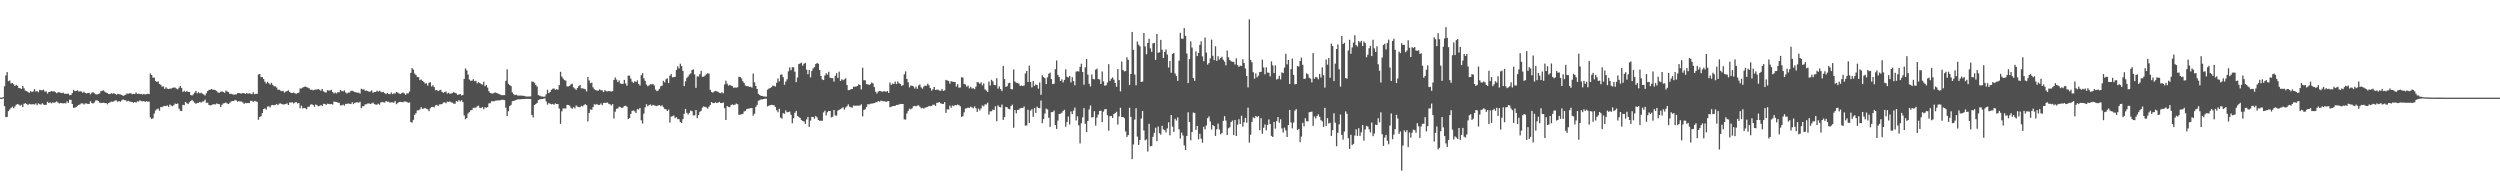 <svg xmlns="http://www.w3.org/2000/svg" width="1920" height="150"><path fill="#4f4f4f" d="M0 74.984h1v1H0zM1 74.984h1v1H1zM2 74.609h1v1H2zM3 66.245h1v15.255H3zM4 57.909h1v32.065H4zM5 55.355h1v34.385H5zM6 62.311h1v23.028H6zM7 61.791h1v22.289H7zM8 64.085h1v18.796H8zM9 63.686h1v18.244H9zM10 64.691h1v18.464H10zM11 66.039h1v15.738H11zM12 65.135h1v15.239H12zM13 65.918h1v14.033H13zM14 67.605h1v12.719H14zM15 67.811h1v13.351H15zM16 68.278h1v12.202H16zM17 66.055h1v16.239H17zM18 67.822h1v11.877H18zM19 69.614h1v9.622H19zM20 69.919h1v9.936H20zM21 70.674h1v10.016H21zM22 71.347h1v8.396H22zM23 69.917h1v10.199H23zM24 70.695h1v9.458H24zM25 70.189h1v9.773H25zM26 68.465h1v11.868H26zM27 70.276h1v9.119H27zM28 69.88h1v10.945H28zM29 70.885h1v8.51H29zM30 68.962h1v11.087H30zM31 69.25h1v11.064H31zM32 69.321h1v9.975H32zM33 68.839h1v11.424H33zM34 70.427h1v10.263H34zM35 70.125h1v10.307H35zM36 71.823h1v6.342H36zM37 70.64h1v8.503H37zM38 70.429h1v8.151H38zM39 69.951h1v9.423H39zM40 70.193h1v8.432H40zM41 70.116h1v8.842H41zM42 70.702h1v7.915H42zM43 71.574h1v6.303H43zM44 70.887h1v7.8H44zM45 70.791h1v8.693H45zM46 71.292h1v7.794H46zM47 71.521h1v7.691H47zM48 71.132h1v8.318H48zM49 71.972h1v7.221H49zM50 72.061h1v7.416H50zM51 71.999h1v5.869H51zM52 71.915h1v7.153H52zM53 73.112h1v3.468H53zM54 72.949h1v3.747H54zM55 71.484h1v8.384H55zM56 69.024h1v13.774H56zM57 69.992h1v12.738H57zM58 69.827h1v12.293H58zM59 69.289h1v11.959H59zM60 70.338h1v10.259H60zM61 70.058h1v10.105H61zM62 70.228h1v9.149H62zM63 71.203h1v8.249H63zM64 70.422h1v9.872H64zM65 71.427h1v7.988H65zM66 71.754h1v7.713H66zM67 71.363h1v8.441H67zM68 71.292h1v8.528H68zM69 72.51h1v5.248H69zM70 71.169h1v8.071H70zM71 70.871h1v8.581H71zM72 71.663h1v7.098H72zM73 72.361h1v4.875H73zM74 72.59h1v4.401H74zM75 72.164h1v5.402H75zM76 71.768h1v7.034H76zM77 70.09h1v9.052H77zM78 69.667h1v9.316H78zM79 69.418h1v9.474H79zM80 70.338h1v8.849H80zM81 71.109h1v8.02H81zM82 71.521h1v8.597H82zM83 72.217h1v6.862H83zM84 72.256h1v6.427H84zM85 71.562h1v6.468H85zM86 71.983h1v6.191H86zM87 71.532h1v6.294H87zM88 72.15h1v4.953H88zM89 72.78h1v4.434H89zM90 72.011h1v6.239H90zM91 72.334h1v5.235H91zM92 72.473h1v5.731H92zM93 72.933h1v4.182H93zM94 73.56h1v2.781H94zM95 73.21h1v3.685H95zM96 72.771h1v4.253H96zM97 71.764h1v6.237H97zM98 71.986h1v5.425H98zM99 71.693h1v6.219H99zM100 71.512h1v6.681H100zM101 72.35h1v6.024H101zM102 72.114h1v6.821H102zM103 72.265h1v6.109H103zM104 71.024h1v7.775H104zM105 72.146h1v5.702H105zM106 71.94h1v6.043H106zM107 72.306h1v4.759H107zM108 72.102h1v5.587H108zM109 72.608h1v5.244H109zM110 72.077h1v5.608H110zM111 72.59h1v5.711H111zM112 72.247h1v5.452H112zM113 71.995h1v6.072H113zM114 72.249h1v5.802H114zM115 56.419h1v33.749H115zM116 57.557h1v33.877H116zM117 59.695h1v31.176H117zM118 59.534h1v27.725H118zM119 62.135h1v22.666H119zM120 62.975h1v20.957H120zM121 62.526h1v20.826H121zM122 64.494h1v20.549H122zM123 65.14h1v17.022H123zM124 66.589h1v15.727H124zM125 66.298h1v15.296H125zM126 68.207h1v13.165H126zM127 67.017h1v14.518H127zM128 68.106h1v12.838H128zM129 68.367h1v13.706H129zM130 68.069h1v12.216H130zM131 67.987h1v13.129H131zM132 67.481h1v14.118H132zM133 67.161h1v13.584H133zM134 67.278h1v12.213H134zM135 67.976h1v11.886H135zM136 68.626h1v10.817H136zM137 67.353h1v16.072H137zM138 66.016h1v19.052H138zM139 67.516h1v17.798H139zM140 70.61h1v9.915H140zM141 69.669h1v11.115H141zM142 70.66h1v7.615H142zM143 69.798h1v9.49H143zM144 70.633h1v9.318H144zM145 70.605h1v7.997H145zM146 72.913h1v4.697H146zM147 73.393h1v3.317H147zM148 72.382h1v5.39H148zM149 71.191h1v7.732H149zM150 69.784h1v9.918H150zM151 71.661h1v7.347H151zM152 70.741h1v8.263H152zM153 71.654h1v6.619H153zM154 71.214h1v7.626H154zM155 71.912h1v6.049H155zM156 72.569h1v5.253H156zM157 73.347h1v3.154H157zM158 71.679h1v7.295H158zM159 69.889h1v9.036H159zM160 69.074h1v11.504H160zM161 68.889h1v12.042H161zM162 68.394h1v12.358H162zM163 68.85h1v11.293H163zM164 68.99h1v11.055H164zM165 69.262h1v11.035H165zM166 69.994h1v9.409H166zM167 71.123h1v8.732H167zM168 71.146h1v8.858H168zM169 70.507h1v11.797H169zM170 70.118h1v10.352H170zM171 70.599h1v8.858H171zM172 71.276h1v7.906H172zM173 69.514h1v9.181H173zM174 70.244h1v9.284H174zM175 70.702h1v9.208H175zM176 72.134h1v6.805H176zM177 72.034h1v5.949H177zM178 72.407h1v5.148H178zM179 72.665h1v4.939H179zM180 72.599h1v4.138H180zM181 72.453h1v4.708H181zM182 71.51h1v6.624H182zM183 71.434h1v6.255H183zM184 71.743h1v6.226H184zM185 71.867h1v6.111H185zM186 71.365h1v7.34H186zM187 71.585h1v8.201H187zM188 72.125h1v6.94H188zM189 71.496h1v7.782H189zM190 71.97h1v7.132H190zM191 71.635h1v7.558H191zM192 71.903h1v5.512H192zM193 72.361h1v5.145H193zM194 70.818h1v7.352H194zM195 72.359h1v5.109H195zM196 71.976h1v5.8H196zM197 72.091h1v6.21H197zM198 57.166h1v34.781H198zM199 56.85h1v32.991H199zM200 59.216h1v30.014H200zM201 59.205h1v27.695H201zM202 60.665h1v23.122H202zM203 62.764h1v20.433H203zM204 64.149h1v20.023H204zM205 62.789h1v19.075H205zM206 63.915h1v17.761H206zM207 64.897h1v17.615H207zM208 63.574h1v17.294H208zM209 65.174h1v15.418H209zM210 66.234h1v14.678H210zM211 66.346h1v14.129H211zM212 67.225h1v12.728H212zM213 68.985h1v11.756H213zM214 68.85h1v10.698H214zM215 69.646h1v9.769H215zM216 70.031h1v9.876H216zM217 69.77h1v10.549H217zM218 71.123h1v8.954H218zM219 70.299h1v9.693H219zM220 69.937h1v9.432H220zM221 69.399h1v11.218H221zM222 70.633h1v8H222zM223 71.336h1v7.48H223zM224 71.496h1v7.027H224zM225 71.061h1v8.402H225zM226 71.583h1v7.141H226zM227 72.112h1v6.223H227zM228 71.395h1v8.052H228zM229 71.171h1v7.922H229zM230 67.923h1v15.292H230zM231 67.937h1v13.22H231zM232 67.229h1v16.047H232zM233 66.744h1v16.109H233zM234 66.408h1v16.77H234zM235 66.882h1v16.986H235zM236 67.385h1v14.713H236zM237 67.914h1v13.989H237zM238 68.944h1v11.456H238zM239 68.859h1v11.234H239zM240 69.386h1v11.243H240zM241 68.951h1v13.095H241zM242 68.74h1v11.483H242zM243 68.768h1v12.135H243zM244 68.401h1v13.287H244zM245 68.939h1v12.353H245zM246 69.699h1v10.929H246zM247 68.312h1v13.182H247zM248 70.166h1v9.563H248zM249 70.816h1v8.981H249zM250 71.079h1v9.451H250zM251 69.232h1v10.396H251zM252 69.537h1v10.307H252zM253 69.521h1v10.529H253zM254 68.9h1v10.899H254zM255 70.727h1v9.588H255zM256 71.784h1v6.184H256zM257 71.054h1v7.173H257zM258 71.738h1v6.61H258zM259 70.761h1v8.068H259zM260 70.912h1v8.1H260zM261 69.109h1v11.859H261zM262 69.976h1v10.989H262zM263 70.196h1v10.117H263zM264 69.397h1v11.772H264zM265 71.036h1v8.746H265zM266 71.812h1v8.004H266zM267 71.04h1v8.382H267zM268 71.038h1v8.7H268zM269 69.781h1v10.201H269zM270 69.608h1v8.881H270zM271 70.155h1v9.837H271zM272 70.688h1v8.254H272zM273 70.88h1v7.826H273zM274 71.187h1v7.368H274zM275 71.159h1v7.752H275zM276 71.846h1v6.278H276zM277 68.172h1v14.953H277zM278 68.724h1v12.943H278zM279 68.594h1v12.916H279zM280 69.77h1v10.369H280zM281 69.553h1v10.499H281zM282 69.917h1v9.494H282zM283 70.544h1v8.929H283zM284 70.184h1v9.762H284zM285 69.406h1v10.009H285zM286 71.251h1v7.526H286zM287 70.585h1v9.373H287zM288 70.594h1v9.7H288zM289 69.656h1v10.758H289zM290 70.287h1v9.366H290zM291 69.733h1v10.694H291zM292 70.415h1v8.299H292zM293 70.896h1v7.386H293zM294 70.482h1v8.123H294zM295 71.542h1v7.249H295zM296 72.292h1v5.26H296zM297 71.331h1v6.807H297zM298 72.095h1v6.029H298zM299 72.418h1v6.407H299zM300 71.033h1v7.505H300zM301 72.345h1v6.235H301zM302 71.695h1v7.214H302zM303 71.853h1v5.752H303zM304 70.585h1v9.43H304zM305 71.123h1v8.036H305zM306 71.766h1v6.558H306zM307 72.253h1v5.956H307zM308 71.576h1v6.8H308zM309 71.02h1v7.514H309zM310 71.748h1v6.2H310zM311 72.748h1v5.228H311zM312 71.711h1v6.58H312zM313 71.743h1v7.32H313zM314 70.287h1v8.357H314zM315 55.968h1v37.752H315zM316 52.263h1v41.959H316zM317 53.529h1v38.524H317zM318 56.513h1v31.678H318zM319 57.566h1v29.384H319zM320 59.086h1v25.63H320zM321 59.23h1v25.56H321zM322 61.53h1v22.492H322zM323 61.04h1v21.268H323zM324 62.201h1v21.433H324zM325 62.842h1v20.517H325zM326 64.188h1v18.675H326zM327 63.892h1v19.682H327zM328 65.767h1v18.21H328zM329 63.556h1v21.854H329zM330 63.217h1v19.947H330zM331 66.383h1v15.745H331zM332 65.414h1v16.67H332zM333 66.895h1v15.587H333zM334 69.299h1v11.639H334zM335 69.072h1v11.476H335zM336 69.971h1v11.419H336zM337 69.349h1v10.817H337zM338 68.978h1v11.14H338zM339 70.569h1v9.375H339zM340 71.292h1v7.478H340zM341 70.773h1v7.839H341zM342 70.322h1v9.007H342zM343 71.91h1v6.143H343zM344 71.205h1v7.123H344zM345 72.052h1v5.823H345zM346 71.803h1v6.855H346zM347 71.542h1v7.288H347zM348 70.612h1v9.05H348zM349 71.395h1v8.29H349zM350 71.709h1v5.933H350zM351 72.885h1v5.205H351zM352 72.537h1v4.385H352zM353 72.176h1v5.706H353zM354 73.361h1v3.568H354zM355 72.968h1v5.436H355zM356 60.638h1v27.919H356zM357 52.583h1v39.032H357zM358 53.993h1v36.626H358zM359 57.223h1v29.982H359zM360 61.024h1v25.095H360zM361 61.995h1v22.767H361zM362 61.965h1v22.476H362zM363 60.825h1v21.996H363zM364 62.286h1v20.469H364zM365 62.052h1v20.627H365zM366 64.018h1v17.642H366zM367 63.126h1v17.999H367zM368 63.734h1v19.082H368zM369 64.481h1v18.544H369zM370 65.007h1v17.201H370zM371 62.769h1v21.154H371zM372 66.199h1v16.166H372zM373 65.238h1v17.535H373zM374 67.252h1v15.006H374zM375 69.999h1v9.409H375zM376 71.409h1v7.835H376zM377 71.638h1v6.146H377zM378 71.94h1v5.818H378zM379 71.214h1v6.624H379zM380 70.992h1v6.338H380zM381 71.425h1v5.791H381zM382 71.835h1v5.28H382zM383 72.359h1v4.717H383zM384 72.746h1v4.214H384zM385 73.096h1v3.479H385zM386 73.091h1v3.607H386zM387 73.05h1v3.866H387zM388 62.066h1v20.655H388zM389 53.197h1v35.939H389zM390 64.318h1v21.071H390zM391 65.332h1v16.077H391zM392 66.147h1v14.397H392zM393 70.972h1v6.743H393zM394 72.34h1v5.173H394zM395 73.071h1v4.01H395zM396 72.725h1v4.01H396zM397 73.302h1v3.065H397zM398 73.483h1v2.788H398zM399 73.373h1v2.882H399zM400 73.418h1v2.772H400zM401 73.535h1v2.541H401zM402 73.622h1v2.438H402zM403 73.977h1v1.93H403zM404 74.123h1v1.797H404zM405 74.144h1v1.788H405zM406 74.11h1v1.838H406zM407 74.02h1v1.984H407zM408 62.544h1v25.722H408zM409 62.846h1v27.377H409zM410 63.524h1v17.175H410zM411 65.234h1v14.694H411zM412 66.534h1v12.506H412zM413 73.064h1v3.9H413zM414 73.496h1v2.9H414zM415 73.963h1v2.117H415zM416 74.119h1v1.916H416zM417 74.284h1v1.508H417zM418 74.192h1v1.339H418zM419 72.464h1v5.393H419zM420 68.928h1v11.472H420zM421 71.455h1v7.608H421zM422 70.674h1v9.064H422zM423 68.955h1v11.236H423zM424 68.145h1v11.673H424zM425 67.886h1v12.577H425zM426 68.935h1v10.46H426zM427 68.52h1v11.371H427zM428 68.88h1v11.035H428zM429 65.364h1v17.995H429zM430 55.167h1v39.977H430zM431 58.749h1v26.816H431zM432 60.331h1v22.946H432zM433 61.551h1v21.733H433zM434 61.901h1v21.424H434zM435 66.337h1v14.209H435zM436 66.332h1v14.25H436zM437 65.845h1v15.262H437zM438 64.751h1v17.995H438zM439 64.247h1v19.293H439zM440 67.049h1v15.209H440zM441 67.982h1v15.29H441zM442 69.01h1v11.978H442zM443 67.593h1v14.28H443zM444 66.179h1v16.061H444zM445 65.215h1v17.109H445zM446 67.815h1v13.474H446zM447 67.857h1v13.896H447zM448 68.124h1v12.547H448zM449 68.552h1v11.408H449zM450 70.182h1v10.625H450zM451 59.127h1v34.115H451zM452 61.768h1v25.01H452zM453 63.95h1v20.046H453zM454 63.508h1v20.81H454zM455 67.056h1v15.235H455zM456 68.568h1v11.49H456zM457 69.214h1v11.218H457zM458 69.509h1v10.327H458zM459 69.628h1v11.062H459zM460 68.591h1v11.939H460zM461 69.264h1v10.22H461zM462 69.399h1v11.371H462zM463 70.704h1v8.462H463zM464 69.289h1v9.618H464zM465 70.01h1v9.052H465zM466 70.198h1v8.519H466zM467 69.962h1v9.698H467zM468 70.049h1v10.034H468zM469 70.29h1v10.781H469zM470 69.967h1v10.021H470zM471 61.409h1v29.634H471zM472 59.518h1v26.23H472zM473 61.153h1v22.431H473zM474 63.007h1v20.22H474zM475 61.736h1v20.222H475zM476 64.119h1v18.187H476zM477 64.407h1v18.558H477zM478 64.371h1v18.139H478zM479 61.324h1v20.153H479zM480 64.156h1v17.052H480zM481 65.863h1v16.088H481zM482 58.118h1v33.319H482zM483 58.09h1v32.527H483zM484 60.432h1v27.061H484zM485 62.7h1v22.449H485zM486 63.652h1v21.149H486zM487 62.331h1v23.156H487zM488 63.034h1v23.799H488zM489 61.796h1v22.06H489zM490 64.458h1v19.609H490zM491 65.696h1v17.171H491zM492 57.742h1v34.649H492zM493 56.184h1v38.707H493zM494 60.116h1v27.132H494zM495 62.075h1v20.412H495zM496 64.861h1v15.235H496zM497 66.254h1v15.374H497zM498 65.531h1v15.154H498zM499 64.737h1v15.516H499zM500 64.774h1v16.459H500zM501 64.476h1v16.022H501zM502 65.671h1v15.367H502zM503 68.884h1v12.312H503zM504 69.978h1v11.536H504zM505 69.486h1v11.479H505zM506 68.179h1v12.474H506zM507 66.209h1v15.415H507zM508 65.81h1v15.035H508zM509 62.052h1v20.263H509zM510 63.302h1v20.343H510zM511 60.857h1v23.115H511zM512 60.127h1v25.109H512zM513 63.776h1v20.38H513zM514 58.088h1v36.086H514zM515 56.925h1v32.678H515zM516 59.342h1v29.892H516zM517 59.207h1v29.483H517zM518 59.049h1v31.673H518zM519 53.716h1v36.232H519zM520 50.956h1v40.558H520zM521 52.515h1v39.036H521zM522 48.898h1v44.868H522zM523 50.716h1v43.625H523zM524 54.451h1v37.061H524zM525 66.078h1v21.328H525zM526 62.423h1v21.245H526zM527 59.777h1v26.899H527zM528 58.713h1v29.224H528zM529 57.248h1v29.423H529zM530 56.332h1v28.59H530zM531 53.831h1v31.575H531zM532 53.265h1v35.37H532zM533 57.136h1v31.458H533zM534 67.465h1v17.031H534zM535 58.63h1v32.101H535zM536 58.775h1v29.508H536zM537 56.948h1v28.94H537zM538 54.366h1v30.668H538zM539 59.054h1v23.575H539zM540 58.848h1v22.82H540zM541 58.017h1v24.166H541zM542 57.021h1v25.461H542zM543 56.25h1v27.155H543zM544 56.6h1v25.429H544zM545 68.955h1v11.68H545zM546 70.633h1v7.75H546zM547 71.13h1v8.093H547zM548 70.278h1v8.913H548zM549 69.745h1v8.842H549zM550 70.086h1v9.046H550zM551 70.502h1v8.341H551zM552 71.269h1v6.894H552zM553 71.578h1v7.539H553zM554 70.844h1v8.311H554zM555 71.663h1v7.043H555zM556 64.865h1v18.226H556zM557 61.947h1v30.22H557zM558 64.314h1v17.157H558zM559 65.762h1v16.338H559zM560 65.073h1v17.249H560zM561 65.742h1v14.951H561zM562 66.138h1v14.04H562zM563 67.41h1v13.303H563zM564 67.154h1v13.207H564zM565 67.346h1v12.186H565zM566 66.994h1v13.104H566zM567 59.003h1v29.174H567zM568 59.134h1v28.94H568zM569 60.265h1v27.48H569zM570 62.325h1v25.152H570zM571 63.748h1v21.836H571zM572 65.701h1v19.476H572zM573 66.129h1v17.675H573zM574 66.131h1v17.384H574zM575 66.801h1v16.505H575zM576 66.584h1v16.466H576zM577 67.316h1v15.702H577zM578 56.486h1v32.355H578zM579 63.224h1v24.111H579zM580 66.003h1v16.173H580zM581 68.344h1v12.211H581zM582 72.027h1v5.303H582zM583 72.945h1v3.96H583zM584 73.691h1v2.618H584zM585 73.684h1v2.717H585zM586 74.11h1v1.943H586zM587 74.146h1v1.765H587zM588 74.22h1v1.531H588zM589 68.928h1v12.854H589zM590 68.06h1v13.122H590zM591 67.63h1v13.145H591zM592 66.925h1v13.548H592zM593 65.769h1v14.937H593zM594 65.884h1v14.889H594zM595 66.44h1v15.729H595zM596 63.609h1v21.122H596zM597 60.299h1v25.896H597zM598 62.517h1v21.053H598zM599 57.417h1v32.93H599zM600 57.131h1v33.946H600zM601 59.326h1v27.578H601zM602 65.11h1v22.284H602zM603 62.583h1v22.254H603zM604 60.926h1v25.312H604zM605 54.803h1v31.302H605zM606 51.807h1v33.829H606zM607 53.966h1v34.195H607zM608 51.572h1v43.097H608zM609 51.725h1v39.075H609zM610 55.101h1v31.538H610zM611 63.059h1v22.135H611zM612 59.571h1v29.405H612zM613 49.219h1v40.583H613zM614 48.697h1v41.863H614zM615 48.125h1v44.035H615zM616 50.455h1v42.463H616zM617 48.926h1v44.337H617zM618 48.287h1v46.892H618zM619 53.446h1v38.288H619zM620 56.973h1v32.85H620zM621 53.687h1v43.774H621zM622 59.438h1v33.168H622zM623 54.485h1v35.331H623zM624 52.533h1v37.313H624zM625 51.565h1v39.636H625zM626 49.207h1v39.885H626zM627 48.308h1v41.868H627zM628 49.004h1v43.149H628zM629 53.78h1v38.997H629zM630 58.328h1v34.321H630zM631 60.986h1v31.817H631zM632 61.494h1v24.887H632zM633 58.031h1v27.004H633zM634 56.207h1v32.492H634zM635 57.355h1v28.874H635zM636 55.112h1v30.119H636zM637 59.649h1v25.601H637zM638 60.013h1v30.128H638zM639 59.967h1v29.689H639zM640 62.695h1v21.767H640zM641 58.23h1v30.412H641zM642 56.158h1v32.657H642zM643 59.811h1v25.17H643zM644 54.998h1v29.338H644zM645 62.208h1v21.616H645zM646 60.878h1v22.238H646zM647 61.633h1v20.806H647zM648 60.954h1v23.284H648zM649 60.111h1v22.536H649zM650 65.263h1v16.37H650zM651 69.287h1v10.877H651zM652 69.07h1v12.873H652zM653 68.53h1v13.809H653zM654 68.376h1v14.34H654zM655 66.682h1v14.39H655zM656 66.52h1v14.681H656zM657 66.492h1v14.704H657zM658 66.023h1v15.1H658zM659 64.751h1v16.455H659zM660 65.24h1v15.756H660zM661 68.687h1v11.424H661zM662 52.027h1v37.32H662zM663 61.626h1v22.84H663zM664 61.668h1v22.245H664zM665 64.593h1v17.478H665zM666 64.728h1v15.312H666zM667 65.257h1v14.987H667zM668 64.629h1v15.04H668zM669 63.338h1v16.237H669zM670 64.034h1v15.383H670zM671 66.886h1v12.204H671zM672 70.434h1v8.249H672zM673 71.793h1v6.608H673zM674 70.31h1v7.24H674zM675 69.891h1v8.173H675zM676 69.99h1v7.338H676zM677 70.56h1v6.97H677zM678 70.109h1v7.661H678zM679 70.074h1v7.684H679zM680 70.535h1v7.766H680zM681 69.83h1v7.919H681zM682 71.333h1v6.326H682zM683 63.313h1v19.089H683zM684 65.154h1v16.878H684zM685 64.078h1v17.411H685zM686 64.515h1v16.91H686zM687 62.599h1v18.707H687zM688 64.611h1v15.985H688zM689 62.569h1v18.045H689zM690 63.927h1v16.301H690zM691 64.536h1v15.264H691zM692 65.971h1v13.886H692zM693 65.389h1v14.482H693zM694 57.085h1v34.619H694zM695 54.813h1v37.018H695zM696 60.69h1v26.388H696zM697 63.162h1v22.06H697zM698 67.099h1v16.381H698zM699 65.62h1v18.391H699zM700 65.879h1v17.329H700zM701 66.321h1v15.278H701zM702 68.017h1v13.342H702zM703 66.52h1v15.219H703zM704 68.223h1v12.836H704zM705 65.62h1v15.276H705zM706 64.918h1v17.102H706zM707 67.142h1v16.098H707zM708 68.122h1v14.733H708zM709 66.399h1v17.095H709zM710 65.728h1v16.931H710zM711 65.888h1v16.539H711zM712 64.249h1v17.821H712zM713 65.559h1v15.786H713zM714 67.577h1v13.98H714zM715 69.573h1v11.808H715zM716 68.536h1v11.911H716zM717 66.822h1v13.552H717zM718 69.122h1v12.227H718zM719 68.875h1v10.144H719zM720 68.875h1v9.918H720zM721 69.576h1v8.906H721zM722 69.665h1v9.705H722zM723 68.317h1v11.442H723zM724 69.777h1v10.034H724zM725 69.353h1v9.068H725zM726 61.338h1v25.34H726zM727 61.835h1v22.129H727zM728 62.107h1v21.948H728zM729 64.247h1v16.844H729zM730 62.286h1v20.435H730zM731 62.679h1v18.384H731zM732 62.997h1v18.572H732zM733 62.986h1v17.693H733zM734 66.476h1v14.351H734zM735 64.549h1v15.75H735zM736 67.316h1v13.49H736zM737 67.181h1v14.417H737zM738 59.301h1v30.433H738zM739 59.635h1v29.586H739zM740 64.478h1v21.865H740zM741 64.879h1v18.469H741zM742 66.618h1v16.507H742zM743 65.678h1v16.901H743zM744 67.87h1v15.052H744zM745 66.609h1v15.251H745zM746 68.049h1v14.498H746zM747 67.76h1v15.395H747zM748 68.523h1v13.156H748zM749 66.634h1v16.532H749zM750 63.094h1v22.886H750zM751 63.302h1v20.169H751zM752 64.382h1v20.465H752zM753 63.27h1v19.961H753zM754 65.568h1v15.413H754zM755 64.091h1v17.604H755zM756 68.61h1v11.63H756zM757 69.505h1v10.682H757zM758 70.585h1v8.302H758zM759 62.659h1v25.473H759zM760 65.68h1v19.886H760zM761 61.299h1v24.175H761zM762 62.473h1v21.726H762zM763 65.213h1v19.288H763zM764 65.433h1v16.242H764zM765 60.04h1v33.049H765zM766 68.024h1v12.893H766zM767 66.38h1v15.708H767zM768 68.404h1v14.024H768zM769 69.999h1v10.266H769zM770 50.629h1v41.46H770zM771 60.782h1v29.242H771zM772 66.692h1v15.415H772zM773 66.218h1v16.175H773zM774 63.966h1v19.618H774zM775 63.524h1v20.389H775zM776 68.41h1v13.021H776zM777 68.644h1v11.701H777zM778 53.428h1v44.656H778zM779 62.627h1v21.845H779zM780 63.554h1v23.468H780zM781 63.826h1v20.627H781zM782 64.197h1v20.101H782zM783 65.991h1v17.208H783zM784 65.641h1v17.219H784zM785 66.023h1v16.928H785zM786 65.634h1v16.107H786zM787 56.41h1v40.11H787zM788 54.536h1v41.785H788zM789 62.972h1v21.298H789zM790 50.372h1v44.07H790zM791 62.949h1v21.987H791zM792 67.136h1v16.773H792zM793 62.267h1v27.434H793zM794 65.925h1v17.013H794zM795 64.858h1v21.838H795zM796 65.293h1v16.558H796zM797 68.051h1v14.871H797zM798 63.341h1v19.716H798zM799 72.865h1v4.363H799zM800 57.767h1v36.853H800zM801 59.196h1v32.271H801zM802 60.07h1v27.187H802zM803 64.547h1v18.849H803zM804 59.37h1v24.722H804zM805 56.618h1v33.85H805zM806 55.785h1v41.648H806zM807 60.78h1v25.392H807zM808 64.561h1v21.485H808zM809 64.318h1v20.558H809zM810 53.13h1v42.85H810zM811 46.452h1v52.552H811zM812 57.543h1v35.084H812zM813 59.216h1v28.368H813zM814 62.224h1v25.077H814zM815 60.947h1v25.61H815zM816 63.258h1v21.932H816zM817 61.349h1v22.994H817zM818 53.27h1v44.076H818zM819 58.932h1v34.795H819zM820 59.507h1v29.989H820zM821 58.257h1v37.382H821zM822 63.304h1v22.284H822zM823 59.285h1v28.393H823zM824 62.297h1v22.648H824zM825 65.499h1v17.13H825zM826 55.014h1v37.505H826zM827 54.68h1v34.612H827zM828 54.913h1v41.355H828zM829 51.416h1v58.707H829zM830 48.91h1v45.743H830zM831 55.293h1v34.836H831zM832 65.099h1v17.954H832zM833 51.716h1v43.303H833zM834 45.316h1v56.178H834zM835 57.349h1v35.596H835zM836 64.291h1v19.762H836zM837 66.394h1v14.676H837zM838 57.177h1v33.085H838zM839 60.562h1v29.35H839zM840 61.002h1v24.411H840zM841 53.485h1v42.973H841zM842 52.7h1v37.567H842zM843 60.727h1v27.272H843zM844 61.029h1v24.173H844zM845 64.485h1v20.545H845zM846 54.872h1v38.901H846zM847 62.441h1v23.275H847zM848 65.808h1v18.109H848zM849 65.467h1v18.322H849zM850 63.387h1v25.01H850zM851 49.283h1v51.106H851zM852 62.112h1v27.109H852zM853 60.493h1v28.558H853zM854 59.431h1v31.126H854zM855 61.196h1v26.336H855zM856 63.73h1v23.108H856zM857 66.628h1v19.192H857zM858 53.066h1v42.644H858zM859 61.539h1v27.867H859zM860 70.177h1v12.596H860zM861 47.26h1v42.678H861zM862 53.728h1v36.095H862zM863 54.817h1v35.942H863zM864 54.575h1v46.37H864zM865 44.048h1v61.115H865zM866 45.98h1v57.775H866zM867 65.204h1v17.567H867zM868 56.818h1v32.943H868zM869 24.502h1v97.761H869zM870 38.322h1v72.605H870zM871 57.255h1v34.623H871zM872 65.474h1v17.697H872zM873 31.918h1v73.003H873zM874 34.3h1v76.986H874zM875 35.577h1v71.881H875zM876 62.968h1v28.066H876zM877 62.581h1v22.621H877zM878 25.273h1v74.921H878zM879 35.623h1v72.096H879zM880 41.666h1v65.468H880zM881 33.048h1v83.353H881zM882 29.766h1v65.305H882zM883 37.15h1v75.221H883zM884 39.846h1v72.236H884zM885 33.3h1v71.822H885zM886 32.966h1v69.043H886zM887 45.955h1v52.133H887zM888 26.072h1v82.348H888zM889 40.569h1v56.589H889zM890 40.141h1v62.147H890zM891 30.602h1v72.81H891zM892 38.155h1v58.512H892zM893 44.476h1v54.909H893zM894 39.944h1v59.991H894zM895 37.939h1v63.738H895zM896 41.867h1v56.725H896zM897 51.878h1v42.003H897zM898 46.854h1v57.066H898zM899 55.847h1v32.492H899zM900 41.446h1v55.816H900zM901 40.617h1v60.682H901zM902 56.429h1v34.793H902zM903 58.429h1v34.147H903zM904 62.107h1v28.068H904zM905 46.596h1v52.676H905zM906 25.246h1v81.151H906zM907 29.661h1v72.167H907zM908 29.798h1v74.305H908zM909 21.595h1v90.062H909zM910 27.512h1v87.745H910zM911 41.059h1v63.335H911zM912 63.808h1v22.458H912zM913 45.399h1v48.329H913zM914 31.815h1v75.926H914zM915 36.52h1v64.848H915zM916 59.857h1v26.567H916zM917 62.08h1v24.665H917zM918 39.466h1v60.318H918zM919 43.037h1v53.689H919zM920 40.633h1v66.432H920zM921 34.476h1v68.297H921zM922 31.767h1v74.699H922zM923 43.298h1v66.345H923zM924 46.976h1v50.384H924zM925 28.837h1v70.549H925zM926 40.324h1v56.049H926zM927 49.615h1v41.176H927zM928 48.413h1v40.993H928zM929 44.797h1v48.489H929zM930 30.4h1v69.098H930zM931 42.84h1v53.236H931zM932 46.204h1v50.684H932zM933 35.527h1v68.878H933zM934 46.745h1v52.593H934zM935 43.197h1v51.721H935zM936 45.644h1v53.797H936zM937 44.55h1v58.627H937zM938 43.497h1v58.608H938zM939 45.911h1v46.91H939zM940 47.36h1v41.884H940zM941 50.198h1v42.447H941zM942 38.818h1v64.896H942zM943 43.959h1v54.53H943zM944 46.067h1v51.673H944zM945 47.044h1v46.713H945zM946 47.413h1v45.177H946zM947 47.486h1v56.226H947zM948 49.53h1v42.641H948zM949 44.84h1v59.599H949zM950 50.011h1v45.713H950zM951 51.347h1v40.265H951zM952 50.379h1v44.795H952zM953 50.642h1v38.24H953zM954 45.536h1v51.662H954zM955 48.425h1v45.457H955zM956 52.611h1v37.986H956zM957 58.392h1v35.807H957zM958 67.136h1v15.571H958zM959 14.9h1v94.619H959zM960 45.985h1v57.489H960zM961 47.868h1v45.715H961zM962 55.426h1v34.688H962zM963 60.395h1v30.366H963zM964 56.367h1v32.673H964zM965 59.411h1v30.561H965zM966 58.074h1v31.057H966zM967 55.355h1v44.624H967zM968 55.151h1v35.663H968zM969 45.847h1v56.855H969zM970 51.817h1v46.329H970zM971 57.099h1v38.515H971zM972 51.732h1v48.377H972zM973 55.703h1v40.224H973zM974 55.886h1v35.843H974zM975 58.619h1v36.61H975zM976 47.17h1v57.176H976zM977 50.246h1v54.958H977zM978 56.09h1v37.588H978zM979 50.194h1v48.585H979zM980 61.082h1v31.957H980zM981 60.443h1v29.389H981zM982 58.175h1v36.109H982zM983 60.956h1v30.652H983zM984 55.547h1v43.088H984zM985 56.181h1v45.628H985zM986 51.904h1v46.077H986zM987 41.336h1v58.86H987zM988 49.39h1v55.823H988zM989 46.085h1v49.897H989zM990 64.478h1v19.94H990zM991 53.169h1v40.872H991zM992 44.989h1v53.623H992zM993 57.523h1v36.613H993zM994 64.817h1v20.192H994zM995 64.531h1v19.297H995zM996 50.686h1v49.183H996zM997 51.16h1v47.846H997zM998 46.873h1v62.266H998zM999 44.225h1v60.7H999zM1000 49.789h1v44.536H1000zM1001 60.638h1v36.411H1001zM1002 60.39h1v30.462H1002zM1003 56.374h1v36.587H1003zM1004 57.099h1v36.196H1004zM1005 59.761h1v26.448H1005zM1006 60.416h1v25.557H1006zM1007 63.293h1v22.433H1007zM1008 40.748h1v55.926H1008zM1009 60.473h1v29.007H1009zM1010 59.109h1v31.884H1010zM1011 59.466h1v29.684H1011zM1012 60.912h1v26.91H1012zM1013 56.715h1v32.969H1013zM1014 59.53h1v32.728H1014zM1015 51.78h1v41.453H1015zM1016 57.772h1v39.659H1016zM1017 67.275h1v15.553H1017zM1018 45.667h1v51.055H1018zM1019 49.64h1v41.149H1019zM1020 44.538h1v50.265H1020zM1021 59.72h1v34.614H1021zM1022 33.465h1v70.931H1022zM1023 35.355h1v64.568H1023zM1024 62.238h1v24.781H1024zM1025 48.825h1v45.408H1025zM1026 37.633h1v74.676H1026zM1027 34.17h1v67.828H1027zM1028 53.178h1v42.293H1028zM1029 66.451h1v21.522H1029zM1030 27.649h1v75.935H1030zM1031 33.815h1v73.397H1031zM1032 32.874h1v68.178H1032zM1033 60.004h1v25.541H1033zM1034 60.434h1v26.974H1034zM1035 38.741h1v67.4H1035zM1036 30.569h1v83.774H1036zM1037 41.293h1v62.236H1037zM1038 36.411h1v74.992H1038zM1039 32.739h1v77.771H1039zM1040 27.07h1v77.026H1040zM1041 34.602h1v64.74H1041zM1042 35.77h1v68.645H1042zM1043 31.49h1v67.006H1043zM1044 32.593h1v71.781H1044zM1045 31.336h1v70.279H1045zM1046 35.392h1v60.595H1046zM1047 31.796h1v76.253H1047zM1048 33.089h1v66.342H1048zM1049 43.991h1v52.609H1049zM1050 42.018h1v55.147H1050zM1051 37.001h1v62.339H1051zM1052 35.177h1v66.544H1052zM1053 43.08h1v51.005H1053zM1054 30.508h1v74.069H1054zM1055 37.193h1v65.374H1055zM1056 39.938h1v55.74H1056zM1057 35.596h1v60.517H1057zM1058 49.333h1v41.513H1058zM1059 54.348h1v39.622H1059zM1060 63.352h1v22.939H1060zM1061 44.186h1v58.869H1061zM1062 34.488h1v77.59H1062zM1063 33.572h1v72.122H1063zM1064 37.944h1v65.701H1064zM1065 32.932h1v75.175H1065zM1066 30.434h1v80.41H1066zM1067 51.869h1v44.58H1067zM1068 62.164h1v25.054H1068zM1069 31.453h1v75.516H1069zM1070 29.734h1v73.687H1070zM1071 38.242h1v60.922H1071zM1072 63.748h1v24.452H1072zM1073 60.278h1v30.758H1073zM1074 39.613h1v63.241H1074zM1075 40.782h1v60.162H1075zM1076 33.142h1v97.904H1076zM1077 34.534h1v77.233H1077zM1078 34.467h1v65.658H1078zM1079 40.107h1v61.398H1079zM1080 38.809h1v61.131H1080zM1081 30.943h1v82.023H1081zM1082 36.637h1v65.074H1082zM1083 43.79h1v61.973H1083zM1084 36.175h1v65.715H1084zM1085 36.893h1v62.694H1085zM1086 36.092h1v63.852H1086zM1087 38.779h1v63.165H1087zM1088 39.013h1v55.582H1088zM1089 38.605h1v58.425H1089zM1090 41.38h1v64.525H1090zM1091 40.945h1v56.122H1091zM1092 50.414h1v44.704H1092zM1093 59.718h1v35.292H1093zM1094 58.312h1v31.657H1094zM1095 53.574h1v47.393H1095zM1096 50.162h1v46.745H1096zM1097 66.863h1v16.39H1097zM1098 66.65h1v16.599H1098zM1099 69.756h1v9.794H1099zM1100 63.396h1v25.003H1100zM1101 28.686h1v80.014H1101zM1102 30.162h1v71.897H1102zM1103 35.435h1v61.684H1103zM1104 25.511h1v89.212H1104zM1105 30.141h1v83.374H1105zM1106 50.37h1v50.385H1106zM1107 62.048h1v27.881H1107zM1108 35.843h1v61.998H1108zM1109 29.503h1v74.994H1109zM1110 20.831h1v89.304H1110zM1111 29.086h1v83.751H1111zM1112 36.184h1v71.332H1112zM1113 61.523h1v26.878H1113zM1114 63.579h1v21.032H1114zM1115 42.421h1v57.088H1115zM1116 32.572h1v74.605H1116zM1117 42.281h1v62.463H1117zM1118 30.837h1v74.809H1118zM1119 29.931h1v76.843H1119zM1120 40.324h1v57.976H1120zM1121 36.067h1v71.373H1121zM1122 49.967h1v53.662H1122zM1123 46.493h1v51.774H1123zM1124 41.469h1v63.55H1124zM1125 42.963h1v62.689H1125zM1126 41.425h1v61.794H1126zM1127 51.034h1v41.408H1127zM1128 59.258h1v29.245H1128zM1129 59.063h1v28.629H1129zM1130 56.863h1v35.198H1130zM1131 57.337h1v33.838H1131zM1132 64.508h1v22.243H1132zM1133 65.993h1v18.537H1133zM1134 65.195h1v19.563H1134zM1135 51.109h1v46.045H1135zM1136 61.691h1v26.338H1136zM1137 63.329h1v21.08H1137zM1138 63.334h1v20.732H1138zM1139 62.549h1v20.639H1139zM1140 63.297h1v20.641H1140zM1141 65.3h1v20.636H1141zM1142 65.998h1v18.48H1142zM1143 54.355h1v40.895H1143zM1144 62.302h1v22.497H1144zM1145 59.18h1v35.171H1145zM1146 66.186h1v18.38H1146zM1147 64.737h1v18.821H1147zM1148 62.428h1v22.655H1148zM1149 63.382h1v19.423H1149zM1150 58.573h1v30.419H1150zM1151 67.204h1v15.823H1151zM1152 54.849h1v44.651H1152zM1153 54.22h1v36.18H1153zM1154 66.103h1v16.329H1154zM1155 52.874h1v41.044H1155zM1156 66.314h1v16.187H1156zM1157 67.671h1v14.53H1157zM1158 67.065h1v13.651H1158zM1159 66.264h1v14.724H1159zM1160 63.254h1v20.114H1160zM1161 67.184h1v17.512H1161zM1162 51.247h1v43.097H1162zM1163 65.65h1v17.716H1163zM1164 65.627h1v21.092H1164zM1165 56.911h1v38.318H1165zM1166 53.364h1v37.063H1166zM1167 40.881h1v63.099H1167zM1168 47.415h1v52.882H1168zM1169 55.014h1v33.435H1169zM1170 62.123h1v25.521H1170zM1171 61.565h1v26.452H1171zM1172 39.244h1v68.203H1172zM1173 54.355h1v43.273H1173zM1174 51.624h1v55.157H1174zM1175 52.56h1v52.557H1175zM1176 57.804h1v27.375H1176zM1177 42.643h1v66.716H1177zM1178 62.608h1v24.775H1178zM1179 50.734h1v49.595H1179zM1180 61.576h1v31.63H1180zM1181 56.037h1v33.616H1181zM1182 58.099h1v36.514H1182zM1183 61.478h1v21.657H1183zM1184 54.934h1v32.676H1184zM1185 62.036h1v25.578H1185zM1186 48.853h1v57.201H1186zM1187 54.575h1v35.447H1187zM1188 50.885h1v45.104H1188zM1189 57.301h1v38.361H1189zM1190 56.268h1v32.801H1190zM1191 48.736h1v45.944H1191zM1192 59.061h1v28.377H1192zM1193 60.102h1v24.85H1193zM1194 59.447h1v25.447H1194zM1195 54.444h1v38.135H1195zM1196 55.785h1v36.255H1196zM1197 55.676h1v33.314H1197zM1198 59.862h1v31.355H1198zM1199 66.048h1v17.269H1199zM1200 57.014h1v34.328H1200zM1201 60.752h1v24.482H1201zM1202 49.814h1v50.627H1202zM1203 57.573h1v44.47H1203zM1204 57.751h1v40.002H1204zM1205 66.012h1v18.613H1205zM1206 67.449h1v15.283H1206zM1207 61.224h1v27.707H1207zM1208 56.751h1v32.662H1208zM1209 57.603h1v37.979H1209zM1210 59.315h1v33.2H1210zM1211 62.862h1v22.41H1211zM1212 41.272h1v66.056H1212zM1213 51.1h1v43.468H1213zM1214 62.613h1v22.087H1214zM1215 67.06h1v19.13H1215zM1216 62.103h1v21.822H1216zM1217 64.343h1v20.87H1217zM1218 62.725h1v21.495H1218zM1219 67.001h1v18.027H1219zM1220 46.806h1v48.908H1220zM1221 62.959h1v22.321H1221zM1222 57.461h1v28.217H1222zM1223 55.948h1v37.617H1223zM1224 60.949h1v24.454H1224zM1225 57.472h1v35.049H1225zM1226 59.338h1v30.423H1226zM1227 62.103h1v26.455H1227zM1228 61.903h1v24.131H1228zM1229 64.65h1v22.305H1229zM1230 51.73h1v47.423H1230zM1231 62.727h1v25.969H1231zM1232 54.153h1v41.199H1232zM1233 57.687h1v32.074H1233zM1234 65.369h1v19.572H1234zM1235 59.766h1v26.171H1235zM1236 62.187h1v22.957H1236zM1237 65.865h1v20.11H1237zM1238 66.419h1v16.075H1238zM1239 62.949h1v22.408H1239zM1240 66.589h1v17.97H1240zM1241 62.83h1v20.538H1241zM1242 57.971h1v34.58H1242zM1243 61.345h1v28.67H1243zM1244 64.215h1v21.804H1244zM1245 52.18h1v45.072H1245zM1246 63.538h1v23.905H1246zM1247 56.74h1v30.742H1247zM1248 55.435h1v35.701H1248zM1249 61.118h1v24.699H1249zM1250 57.106h1v32.717H1250zM1251 47.914h1v44.234H1251zM1252 47.23h1v47.926H1252zM1253 62.256h1v23.136H1253zM1254 53.636h1v38.716H1254zM1255 59.109h1v28.045H1255zM1256 65.154h1v16.626H1256zM1257 63.75h1v18.496H1257zM1258 67.854h1v13.529H1258zM1259 53.384h1v42.676H1259zM1260 60.173h1v27.977H1260zM1261 65.266h1v17.4H1261zM1262 65.156h1v19.185H1262zM1263 68.232h1v13.857H1263zM1264 56.829h1v36.729H1264zM1265 63.094h1v25.415H1265zM1266 62.965h1v23.385H1266zM1267 66.167h1v21.325H1267zM1268 64.304h1v22.241H1268zM1269 54.863h1v37.803H1269zM1270 66.456h1v17.345H1270zM1271 63.783h1v21.485H1271zM1272 65.648h1v17.295H1272zM1273 58.946h1v31.916H1273zM1274 62.455h1v25.869H1274zM1275 63.08h1v21.888H1275zM1276 55.309h1v33.433H1276zM1277 64.281h1v19.67H1277zM1278 63.95h1v21.73H1278zM1279 68.772h1v14.724H1279zM1280 67.454h1v13.941H1280zM1281 55.948h1v40.217H1281zM1282 62.753h1v28.155H1282zM1283 60.297h1v25.901H1283zM1284 58.447h1v28.931H1284zM1285 61.578h1v25.232H1285zM1286 55.364h1v40.79H1286zM1287 61.068h1v27.132H1287zM1288 56.403h1v39.7H1288zM1289 49.274h1v45.901H1289zM1290 52.368h1v39.998H1290zM1291 46.243h1v61.586H1291zM1292 55.792h1v39.789H1292zM1293 54.009h1v38.615H1293zM1294 57.372h1v35.367H1294zM1295 52.215h1v42.925H1295zM1296 54.689h1v39.696H1296zM1297 44.55h1v52.765H1297zM1298 45.211h1v64.23H1298zM1299 47.511h1v51.639H1299zM1300 50.523h1v48.517H1300zM1301 56.083h1v39.835H1301zM1302 54.501h1v40.208H1302zM1303 50.59h1v55.571H1303zM1304 53.453h1v46.402H1304zM1305 51.746h1v46.603H1305zM1306 56.188h1v39.979H1306zM1307 53.329h1v41.444H1307zM1308 51.908h1v54.399H1308zM1309 53.275h1v41.568H1309zM1310 41.43h1v60.181H1310zM1311 51.958h1v38.785H1311zM1312 60.02h1v27.571H1312zM1313 58.028h1v29.728H1313zM1314 60.445h1v23.413H1314zM1315 55.882h1v31.76H1315zM1316 57.058h1v30.453H1316zM1317 61.647h1v22.357H1317zM1318 51.178h1v43.774H1318zM1319 60.58h1v24.717H1319zM1320 45.593h1v69.252H1320zM1321 54.369h1v48.517H1321zM1322 55.609h1v40.208H1322zM1323 50.855h1v48.398H1323zM1324 56.786h1v36.889H1324zM1325 57.193h1v32.875H1325zM1326 57.298h1v34.2H1326zM1327 59.402h1v32.387H1327zM1328 47.289h1v58.233H1328zM1329 58.328h1v36.613H1329zM1330 53.833h1v50.35H1330zM1331 58.85h1v38.81H1331zM1332 45.628h1v58.922H1332zM1333 50.594h1v47.418H1333zM1334 59.589h1v31.685H1334zM1335 61.922h1v30.959H1335zM1336 64.023h1v21.341H1336zM1337 60.429h1v31.076H1337zM1338 65.11h1v18.807H1338zM1339 54.229h1v46.42H1339zM1340 52.066h1v46.617H1340zM1341 59.033h1v32.866H1341zM1342 52.75h1v48.396H1342zM1343 53.636h1v42.428H1343zM1344 47.859h1v56.02H1344zM1345 60.283h1v30.577H1345zM1346 52.734h1v41.767H1346zM1347 56.477h1v41.817H1347zM1348 54.813h1v43.694H1348zM1349 57.273h1v34.864H1349zM1350 64.311h1v22.898H1350zM1351 56.131h1v36.068H1351zM1352 55.147h1v39.95H1352zM1353 50.642h1v48.753H1353zM1354 49.228h1v42.985H1354zM1355 66.884h1v16.146H1355zM1356 60.965h1v29.776H1356zM1357 65.662h1v16.647H1357zM1358 45.662h1v60.748H1358zM1359 49.624h1v55.596H1359zM1360 51.551h1v40.22H1360zM1361 57.053h1v33.948H1361zM1362 56.296h1v32.126H1362zM1363 54.591h1v35.857H1363zM1364 54.533h1v39.455H1364zM1365 50.629h1v40.84H1365zM1366 46.884h1v56.287H1366zM1367 42.895h1v55.157H1367zM1368 50.191h1v45.875H1368zM1369 54.49h1v34.994H1369zM1370 59.125h1v28.636H1370zM1371 57.184h1v32.41H1371zM1372 52.776h1v36.898H1372zM1373 55.657h1v37.688H1373zM1374 53.206h1v39.112H1374zM1375 35.907h1v64.365H1375zM1376 45.218h1v52.561H1376zM1377 51.981h1v39.059H1377zM1378 50.249h1v47.111H1378zM1379 54.14h1v46.576H1379zM1380 49.441h1v44.303H1380zM1381 41.238h1v61.907H1381zM1382 44.579h1v57.997H1382zM1383 45.209h1v51.703H1383zM1384 49.816h1v43.866H1384zM1385 49.409h1v51.897H1385zM1386 47.736h1v53.429H1386zM1387 52.368h1v39.975H1387zM1388 51.94h1v49.913H1388zM1389 59.599h1v31.108H1389zM1390 59.331h1v37.292H1390zM1391 57.376h1v37.324H1391zM1392 59.271h1v33.861H1392zM1393 57.136h1v36.1H1393zM1394 56.969h1v32.161H1394zM1395 54.311h1v41.691H1395zM1396 55.145h1v37.253H1396zM1397 52.531h1v41.842H1397zM1398 54.554h1v47.281H1398zM1399 60.212h1v31.932H1399zM1400 56.669h1v34.388H1400zM1401 54.746h1v38.086H1401zM1402 57.188h1v34.028H1402zM1403 55.705h1v38.073H1403zM1404 50.606h1v46.292H1404zM1405 51.853h1v45.438H1405zM1406 54.568h1v41.817H1406zM1407 48.429h1v46.976H1407zM1408 58.39h1v28.125H1408zM1409 64.263h1v20.934H1409zM1410 63.654h1v19.361H1410zM1411 65.359h1v17.361H1411zM1412 62.707h1v22.829H1412zM1413 64.38h1v19.776H1413zM1414 60.814h1v35.42H1414zM1415 57.458h1v39.217H1415zM1416 62.656h1v23.642H1416zM1417 60.578h1v31.879H1417zM1418 58.296h1v32.584H1418zM1419 47.124h1v47.139H1419zM1420 57.868h1v36.555H1420zM1421 60.775h1v25.754H1421zM1422 58.246h1v33.074H1422zM1423 60.388h1v29.004H1423zM1424 58.36h1v30.094H1424zM1425 55.71h1v34.967H1425zM1426 48.896h1v47.764H1426zM1427 60.645h1v28.654H1427zM1428 53.302h1v41.293H1428zM1429 54.165h1v40.391H1429zM1430 64.556h1v21.458H1430zM1431 58.104h1v31.465H1431zM1432 57.394h1v34.264H1432zM1433 59.466h1v27.015H1433zM1434 53.712h1v38.823H1434zM1435 54.705h1v33.408H1435zM1436 54.387h1v43.376H1436zM1437 62.72h1v32.422H1437zM1438 59.097h1v27.695H1438zM1439 64.693h1v19.696H1439zM1440 55.554h1v29.716H1440zM1441 54.082h1v51.918H1441zM1442 57.971h1v38.483H1442zM1443 55.694h1v39.364H1443zM1444 56.57h1v34.985H1444zM1445 46.301h1v59.082H1445zM1446 55.584h1v41.93H1446zM1447 63.572h1v20.847H1447zM1448 63.961h1v25.443H1448zM1449 66.078h1v18.487H1449zM1450 57.681h1v34.839H1450zM1451 60.791h1v27.111H1451zM1452 53.009h1v47.345H1452zM1453 51.908h1v48.37H1453zM1454 62.35h1v22.44H1454zM1455 55.9h1v43.539H1455zM1456 62.048h1v21.682H1456zM1457 57.014h1v39.35H1457zM1458 52.263h1v50.33H1458zM1459 61.523h1v33.069H1459zM1460 59.809h1v26.94H1460zM1461 57.797h1v30.927H1461zM1462 51.185h1v48.684H1462zM1463 59.047h1v31.767H1463zM1464 43.128h1v49.695H1464zM1465 56.17h1v36.006H1465zM1466 64.826h1v18.07H1466zM1467 65.245h1v19.08H1467zM1468 66.076h1v16.873H1468zM1469 61.285h1v22.135H1469zM1470 65.723h1v17.496H1470zM1471 65.836h1v16.244H1471zM1472 47.633h1v54.363H1472zM1473 62.585h1v30.133H1473zM1474 53.906h1v45.18H1474zM1475 54.005h1v36.04H1475zM1476 61.963h1v24.248H1476zM1477 63.435h1v23.623H1477zM1478 64.368h1v22.09H1478zM1479 65.568h1v19.757H1479zM1480 60.194h1v25.182H1480zM1481 59.592h1v31.488H1481zM1482 61.652h1v21.46H1482zM1483 52.11h1v40.275H1483zM1484 59.454h1v32.222H1484zM1485 68.722h1v11.616H1485zM1486 66.405h1v19.046H1486zM1487 67.161h1v15.587H1487zM1488 69.015h1v11.362H1488zM1489 69.569h1v10.554H1489zM1490 69.269h1v11.115H1490zM1491 53.519h1v39.224H1491zM1492 67.859h1v14.692H1492zM1493 56.142h1v26.793H1493zM1494 55.078h1v28.771H1494zM1495 59.706h1v29.222H1495zM1496 55.083h1v38.505H1496zM1497 56.82h1v33.66H1497zM1498 59.486h1v25.999H1498zM1499 62.185h1v32.44H1499zM1500 60.4h1v34.056H1500zM1501 54.014h1v38.67H1501zM1502 58.482h1v29.92H1502zM1503 47.388h1v51.302H1503zM1504 62.148h1v22.646H1504zM1505 60.317h1v26.729H1505zM1506 58.708h1v28.505H1506zM1507 60.095h1v26.667H1507zM1508 59.143h1v27.018H1508zM1509 62.363h1v21.717H1509zM1510 61.295h1v24.69H1510zM1511 64.618h1v21.165H1511zM1512 53.313h1v39.574H1512zM1513 48.095h1v51.314H1513zM1514 59.26h1v25.34H1514zM1515 59.317h1v25.493H1515zM1516 56.261h1v27.571H1516zM1517 61.061h1v30.501H1517zM1518 53.886h1v44.969H1518zM1519 56.321h1v30.838H1519zM1520 65.52h1v16.935H1520zM1521 65.563h1v16.901H1521zM1522 65.428h1v18.782H1522zM1523 50.063h1v55.725H1523zM1524 63.636h1v19.59H1524zM1525 66.467h1v15.809H1525zM1526 63.885h1v17.981H1526zM1527 66.763h1v18.682H1527zM1528 65.364h1v19.828H1528zM1529 65.17h1v19.604H1529zM1530 62.961h1v21.824H1530zM1531 63.805h1v19.158H1531zM1532 63.341h1v19.95H1532zM1533 62.65h1v24.607H1533zM1534 62.501h1v24.395H1534zM1535 61.88h1v23.339H1535zM1536 56.738h1v29.872H1536zM1537 58.914h1v33.481H1537zM1538 59.887h1v36.5H1538zM1539 59.69h1v27.24H1539zM1540 59.434h1v29.444H1540zM1541 57.568h1v30.991H1541zM1542 53.135h1v37.7H1542zM1543 57.632h1v30.952H1543zM1544 55.273h1v31.646H1544zM1545 58.514h1v31.067H1545zM1546 59.75h1v28.599H1546zM1547 49.768h1v40.348H1547zM1548 51.357h1v39.606H1548zM1549 59.399h1v26.065H1549zM1550 61.814h1v27.661H1550zM1551 62.139h1v23.575H1551zM1552 53.178h1v42.328H1552zM1553 43.968h1v56.574H1553zM1554 58.484h1v26.663H1554zM1555 61.855h1v25.36H1555zM1556 62.368h1v23.133H1556zM1557 60.127h1v25.5H1557zM1558 57.529h1v28.21H1558zM1559 56.916h1v33.605H1559zM1560 58.209h1v26.979H1560zM1561 59.333h1v24.143H1561zM1562 58.58h1v27.118H1562zM1563 62.615h1v28.434H1563zM1564 65.092h1v19.442H1564zM1565 63.338h1v23.793H1565zM1566 64.325h1v19.487H1566zM1567 60.505h1v26.537H1567zM1568 66.014h1v21.318H1568zM1569 64.817h1v16.642H1569zM1570 66.559h1v14.809H1570zM1571 69.475h1v9.469H1571zM1572 70.715h1v7.86H1572zM1573 68.047h1v11.671H1573zM1574 68.021h1v11.641H1574zM1575 67.985h1v12.101H1575zM1576 66.966h1v12.772H1576zM1577 66.087h1v14.777H1577zM1578 63.872h1v16.29H1578zM1579 65.277h1v15.768H1579zM1580 65.646h1v14.411H1580zM1581 66.238h1v13.463H1581zM1582 67.758h1v11.982H1582zM1583 66.966h1v12.447H1583zM1584 67.719h1v11.856H1584zM1585 66.275h1v12.797H1585zM1586 66.076h1v13.891H1586zM1587 68.681h1v11.124H1587zM1588 68.834h1v10.401H1588zM1589 70.148h1v8.842H1589zM1590 68.88h1v10H1590zM1591 71.729h1v6.603H1591zM1592 71.793h1v5.832H1592zM1593 62.592h1v26.807H1593zM1594 67.861h1v12.623H1594zM1595 68.486h1v10.721H1595zM1596 66.568h1v13.362H1596zM1597 68.15h1v10.867H1597zM1598 68.905h1v10.151H1598zM1599 68.177h1v10.867H1599zM1600 68.646h1v10.494H1600zM1601 67.957h1v11.643H1601zM1602 69.672h1v10.245H1602zM1603 67.724h1v11.083H1603zM1604 69.035h1v10.089H1604zM1605 70.434h1v8.24H1605zM1606 70.271h1v8.194H1606zM1607 69.798h1v8.359H1607zM1608 68.346h1v10.158H1608zM1609 69.212h1v9.629H1609zM1610 68.962h1v10.291H1610zM1611 68.871h1v10.382H1611zM1612 69.406h1v9.409H1612zM1613 69.106h1v9.549H1613zM1614 63.993h1v20.776H1614zM1615 56.898h1v35.436H1615zM1616 59.683h1v26.436H1616zM1617 58.916h1v26.834H1617zM1618 59.04h1v25.255H1618zM1619 62.979h1v20.327H1619zM1620 62.991h1v21.923H1620zM1621 62.986h1v22.456H1621zM1622 59.766h1v25.903H1622zM1623 63.11h1v23.458H1623zM1624 61.691h1v24.765H1624zM1625 61.578h1v26.711H1625zM1626 65.408h1v20.742H1626zM1627 64.687h1v16.658H1627zM1628 65.275h1v14.589H1628zM1629 66.772h1v12.943H1629zM1630 59.379h1v30.568H1630zM1631 55.515h1v33.403H1631zM1632 60.855h1v24.715H1632zM1633 64.339h1v19.565H1633zM1634 68.605h1v12.616H1634zM1635 68.424h1v12.923H1635zM1636 52.876h1v36.731H1636zM1637 51.679h1v39.831H1637zM1638 56.774h1v35.418H1638zM1639 62.368h1v29.959H1639zM1640 57.561h1v32.103H1640zM1641 57.115h1v30.815H1641zM1642 64.476h1v21.653H1642zM1643 63.32h1v21.314H1643zM1644 60.18h1v23.488H1644zM1645 60.182h1v21.636H1645zM1646 58.816h1v30.279H1646zM1647 52.311h1v38.766H1647zM1648 54.563h1v36.553H1648zM1649 45.232h1v43.502H1649zM1650 48.64h1v37.69H1650zM1651 57.381h1v27.665H1651zM1652 61.574h1v25.928H1652zM1653 59.516h1v26.693H1653zM1654 62.734h1v23.362H1654zM1655 61.599h1v22.63H1655zM1656 59.379h1v25.566H1656zM1657 59.679h1v28.634H1657zM1658 59.74h1v28.226H1658zM1659 64.101h1v20.014H1659zM1660 63.867h1v19.686H1660zM1661 64.346h1v19.336H1661zM1662 65.561h1v17.691H1662zM1663 63.57h1v18.878H1663zM1664 65.453h1v18.242H1664zM1665 61.958h1v21.33H1665zM1666 62.821h1v17.874H1666zM1667 58.889h1v26.246H1667zM1668 45.06h1v50.165H1668zM1669 41.856h1v55.761H1669zM1670 49.333h1v41.05H1670zM1671 49.992h1v38.881H1671zM1672 55.87h1v33.694H1672zM1673 55.708h1v32.781H1673zM1674 58.374h1v25.804H1674zM1675 59.262h1v24.875H1675zM1676 58.884h1v25.019H1676zM1677 61.844h1v20.95H1677zM1678 61.652h1v25.331H1678zM1679 53.085h1v47.849H1679zM1680 45.779h1v52.834H1680zM1681 50.313h1v43.587H1681zM1682 54.906h1v38.775H1682zM1683 52.505h1v37.631H1683zM1684 53.57h1v36.963H1684zM1685 56.31h1v29.107H1685zM1686 56.172h1v27.768H1686zM1687 60.141h1v23.319H1687zM1688 61.967h1v19.572H1688zM1689 65.547h1v19.929H1689zM1690 43.156h1v54.394H1690zM1691 48.972h1v40.085H1691zM1692 55.048h1v35.026H1692zM1693 54.767h1v33.028H1693zM1694 58.635h1v28.336H1694zM1695 51.677h1v35.287H1695zM1696 50.555h1v36.626H1696zM1697 56.014h1v29.128H1697zM1698 56.948h1v26.766H1698zM1699 58.207h1v26.505H1699zM1700 49.942h1v41.726H1700zM1701 59.516h1v24.081H1701zM1702 58.601h1v26.365H1702zM1703 60.956h1v21.506H1703zM1704 61.235h1v22.46H1704zM1705 63.242h1v18.402H1705zM1706 62.572h1v19.139H1706zM1707 60.162h1v23.584H1707zM1708 62.608h1v20.478H1708zM1709 60.368h1v21.842H1709zM1710 57.477h1v29.915H1710zM1711 52.435h1v40.911H1711zM1712 58.456h1v31.309H1712zM1713 57.415h1v29.803H1713zM1714 55.795h1v32.733H1714zM1715 55.717h1v32.641H1715zM1716 55.795h1v32.087H1716zM1717 62.281h1v20.471H1717zM1718 61.846h1v19.137H1718zM1719 65.051h1v14.871H1719zM1720 67.898h1v11.048H1720zM1721 65.071h1v20.797H1721zM1722 58.001h1v33.085H1722zM1723 60.754h1v24.9H1723zM1724 64.556h1v18.315H1724zM1725 65.289h1v17.507H1725zM1726 66.41h1v17.665H1726zM1727 67.113h1v16.942H1727zM1728 68.495h1v14.884H1728zM1729 68.264h1v13.088H1729zM1730 68.255h1v13.005H1730zM1731 70.454h1v11.946H1731zM1732 67.914h1v13.314H1732zM1733 65.018h1v19.918H1733zM1734 63.696h1v19.448H1734zM1735 61.304h1v22.087H1735zM1736 63.95h1v18.606H1736zM1737 60.94h1v21.657H1737zM1738 63.563h1v21.733H1738zM1739 62.185h1v22.966H1739zM1740 61.494h1v23.211H1740zM1741 63.112h1v21.469H1741zM1742 63.373h1v20.586H1742zM1743 59.447h1v24.738H1743zM1744 59.676h1v25.967H1744zM1745 56.964h1v27.324H1745zM1746 56.458h1v26.42H1746zM1747 57.479h1v24.928H1747zM1748 60.5h1v22.348H1748zM1749 62.302h1v21.167H1749zM1750 66.666h1v16.622H1750zM1751 68.145h1v14.527H1751zM1752 68.188h1v14.312H1752zM1753 68.253h1v13.557H1753zM1754 68.095h1v14.266H1754zM1755 69.374h1v13.275H1755zM1756 68.291h1v13.797H1756zM1757 68.39h1v12.552H1757zM1758 69.193h1v11.36H1758zM1759 70.139h1v11.03H1759zM1760 68.674h1v11.158H1760zM1761 69.781h1v8.876H1761zM1762 69.976h1v8.515H1762zM1763 70.603h1v8.499H1763zM1764 71.464h1v6.416H1764zM1765 71.104h1v6.512H1765zM1766 67.648h1v17.647H1766zM1767 63.805h1v20.513H1767zM1768 65.176h1v19.579H1768zM1769 65.634h1v20.284H1769zM1770 65.238h1v20.435H1770zM1771 67.152h1v17.146H1771zM1772 66.486h1v17.283H1772zM1773 65.515h1v18.183H1773zM1774 62.732h1v20.279H1774zM1775 65.774h1v19.567H1775zM1776 66.591h1v18.672H1776zM1777 66.898h1v18.489H1777zM1778 67.442h1v17.759H1778zM1779 66.982h1v15.885H1779zM1780 65.33h1v16.452H1780zM1781 68.644h1v14.255H1781zM1782 69.292h1v13.344H1782zM1783 68.056h1v13.607H1783zM1784 66.735h1v15.532H1784zM1785 68.635h1v12.859H1785zM1786 67.662h1v14.129H1786zM1787 68.463h1v13.23H1787zM1788 68.143h1v13.44H1788zM1789 68.646h1v14.717H1789zM1790 68.534h1v14.548H1790zM1791 68.559h1v14.385H1791zM1792 66.563h1v15.612H1792zM1793 67.637h1v13.252H1793zM1794 67.14h1v13.735H1794zM1795 66.669h1v14.351H1795zM1796 68.669h1v12.444H1796zM1797 69.18h1v12.316H1797zM1798 67.87h1v13.829H1798zM1799 68.52h1v12.591H1799zM1800 66.92h1v14.319H1800zM1801 65.824h1v15.054H1801zM1802 66.408h1v14.93H1802zM1803 65.707h1v13.889H1803zM1804 67.982h1v11.929H1804zM1805 67.191h1v13.133H1805zM1806 67.378h1v12.996H1806zM1807 68.445h1v12.735H1807zM1808 66.577h1v14.946H1808zM1809 67.742h1v12.58H1809zM1810 67.172h1v14.026H1810zM1811 62.547h1v21.028H1811zM1812 66.742h1v14.823H1812zM1813 66.399h1v14.173H1813zM1814 66.941h1v13.726H1814zM1815 67.287h1v13.218H1815zM1816 67.93h1v13.152H1816zM1817 68.518h1v12.886H1817zM1818 69.452h1v11.991H1818zM1819 68.667h1v11.568H1819zM1820 68.939h1v11.778H1820zM1821 68.539h1v11.817H1821zM1822 68.076h1v11.646H1822zM1823 69.486h1v10.483H1823zM1824 69.756h1v10.643H1824zM1825 69.388h1v9.984H1825zM1826 70.363h1v9.68H1826zM1827 69.344h1v10.499H1827zM1828 69.779h1v9.382H1828zM1829 68.353h1v11.87H1829zM1830 69.949h1v10.087H1830zM1831 69.749h1v9.744H1831zM1832 70.129h1v10.217H1832zM1833 69.408h1v10.904H1833zM1834 69.353h1v9.762H1834zM1835 67.932h1v11.158H1835zM1836 69.024h1v10.563H1836zM1837 69.131h1v9.615H1837zM1838 69.502h1v9.393H1838zM1839 70.235h1v8.384H1839zM1840 70.482h1v8.425H1840zM1841 69.422h1v9.842H1841zM1842 69.095h1v9.897H1842zM1843 68.839h1v9.856H1843zM1844 69.36h1v9.389H1844zM1845 69.628h1v9.238H1845zM1846 69.619h1v9.187H1846zM1847 70.216h1v8.81H1847zM1848 69.482h1v9.398H1848zM1849 69.756h1v9.119H1849zM1850 70.07h1v8.885H1850zM1851 69.649h1v9.215H1851zM1852 68.708h1v10.439H1852zM1853 69.097h1v9.682H1853zM1854 70.141h1v8.476H1854zM1855 71.988h1v4.793H1855zM1856 73.329h1v2.891H1856zM1857 73.341h1v2.621H1857zM1858 74.224h1v1.547H1858zM1859 74.316h1v1.394H1859zM1860 74.549h1v1H1860zM1861 74.686h1v1H1861zM1862 74.778h1v1H1862zM1863 74.753h1v1H1863zM1864 74.856h1v1H1864zM1865 74.863h1v1H1865zM1866 74.915h1v1H1866zM1867 74.94h1v1H1867zM1868 74.945h1v1H1868zM1869 74.947h1v1H1869zM1870 74.963h1v1H1870zM1871 74.961h1v1H1871zM1872 74.973h1v1H1872zM1873 74.973h1v1H1873zM1874 74.975h1v1H1874zM1875 74.979h1v1H1875zM1876 74.979h1v1H1876zM1877 74.984h1v1H1877zM1878 74.989h1v1H1878zM1879 74.991h1v1H1879zM1880 74.991h1v1H1880zM1881 74.993h1v1H1881zM1882 74.993h1v1H1882zM1883 74.995h1v1H1883zM1884 74.995h1v1H1884zM1885 74.995h1v1H1885zM1886 74.998h1v1H1886zM1887 74.998h1v1H1887zM1888 74.998h1v1H1888zM1889 74.998h1v1H1889zM1890 74.998h1v1H1890zM1891 74.998h1v1H1891zM1892 74.998h1v1H1892zM1893 75h1v1H1893zM1894 75h1v1H1894zM1895 75h1v1H1895zM1896 75h1v1H1896zM1897 75h1v1H1897zM1898 75h1v1H1898zM1899 75h1v1H1899zM1900 75h1v1H1900zM1901 75h1v1H1901zM1902 75h1v1H1902zM1903 75h1v1H1903zM1904 75h1v1H1904zM1905 75h1v1H1905zM1906 75h1v1H1906zM1907 75h1v1H1907zM1908 75h1v1H1908zM1909 75h1v1H1909zM1910 75h1v1H1910zM1911 75h1v1H1911zM1912 75h1v1H1912zM1913 75h1v1H1913zM1914 75h1v1H1914zM1915 75h1v1H1915zM1916 75h1v1H1916zM1917 75h1v1H1917zM1918 75h1v1H1918zM1919 75h1v1H1919z"/></svg>